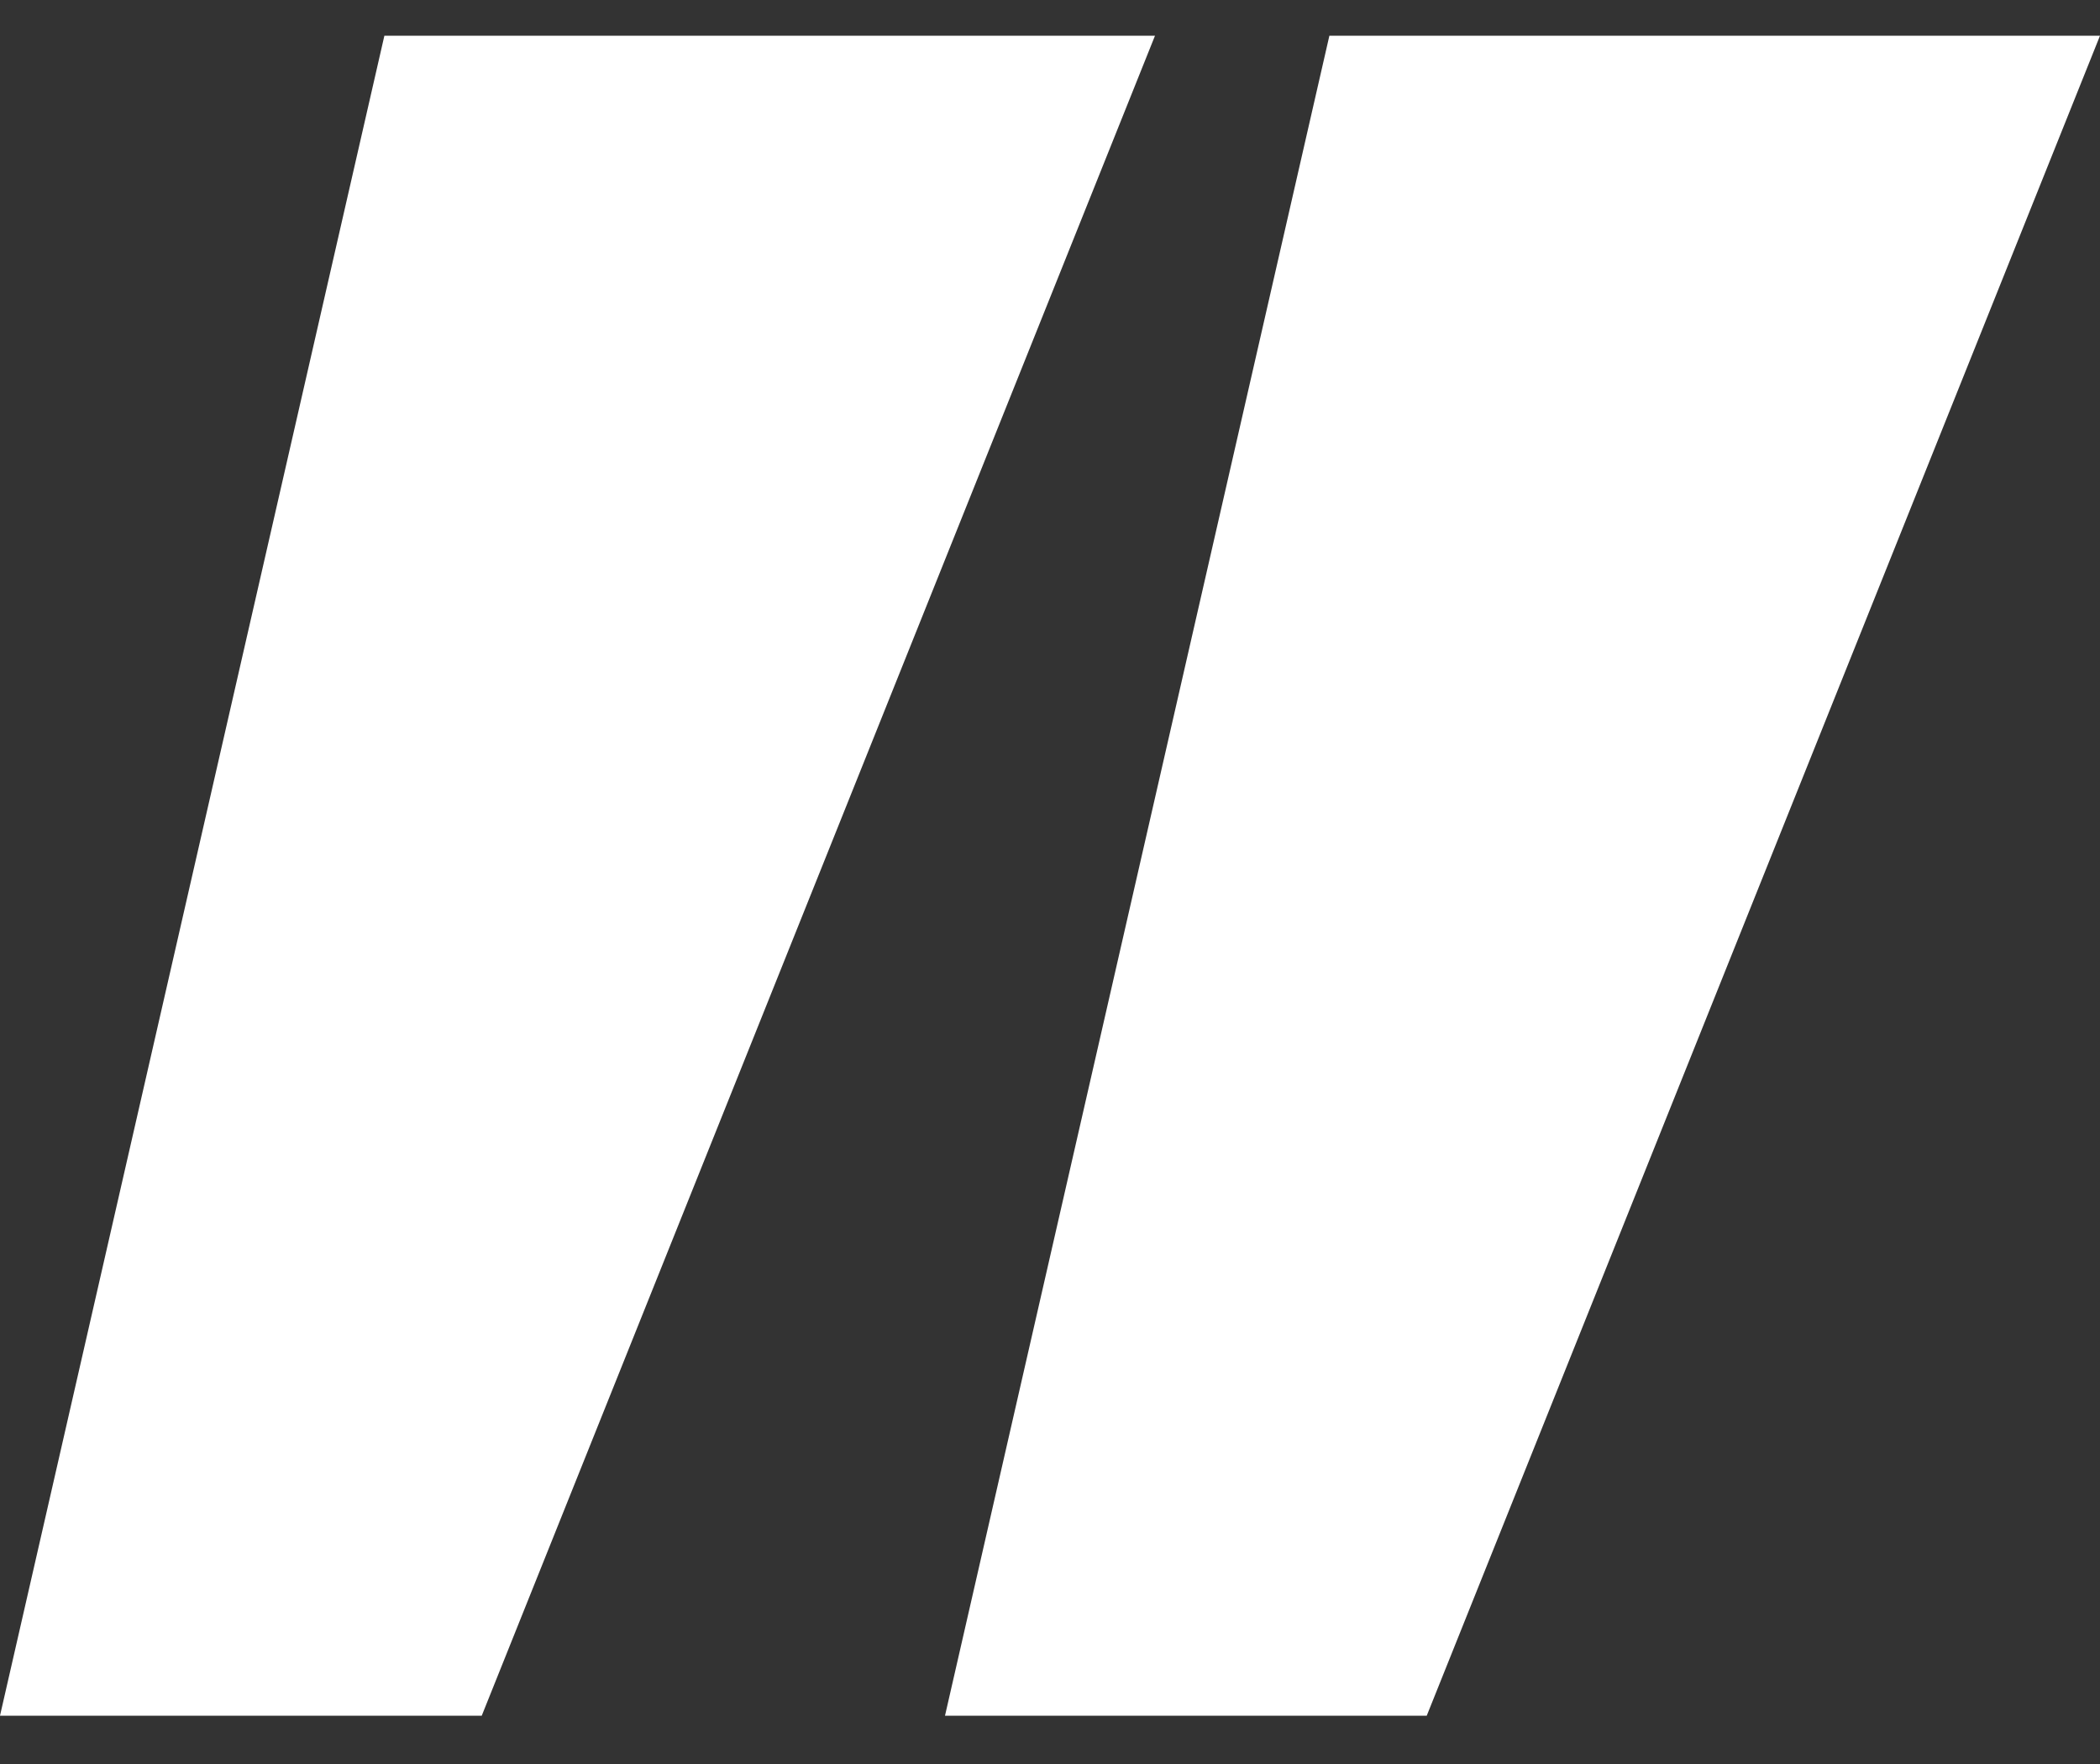 <svg width="25" height="21" viewBox="0 0 25 21" fill="none" xmlns="http://www.w3.org/2000/svg"><rect x="0" y="0" width="25" height="21" fill="#333333" stroke="none"/><script xmlns=""/>
<g clip-path="url(#clip0_0_24)">
<path d="M5.735 20.425H0L4.576 0.425H13.75L5.735 20.425Z" fill="white"/>
<path d="M16.985 20.425H11.25L15.826 0.425H25L16.985 20.425Z" fill="white"/>
</g>
<defs>
<clipPath id="clip0_0_24">
<rect width="25" height="20" fill="white" transform="translate(0 0.425)"/>
</clipPath>
</defs>
<script xmlns=""/></svg>